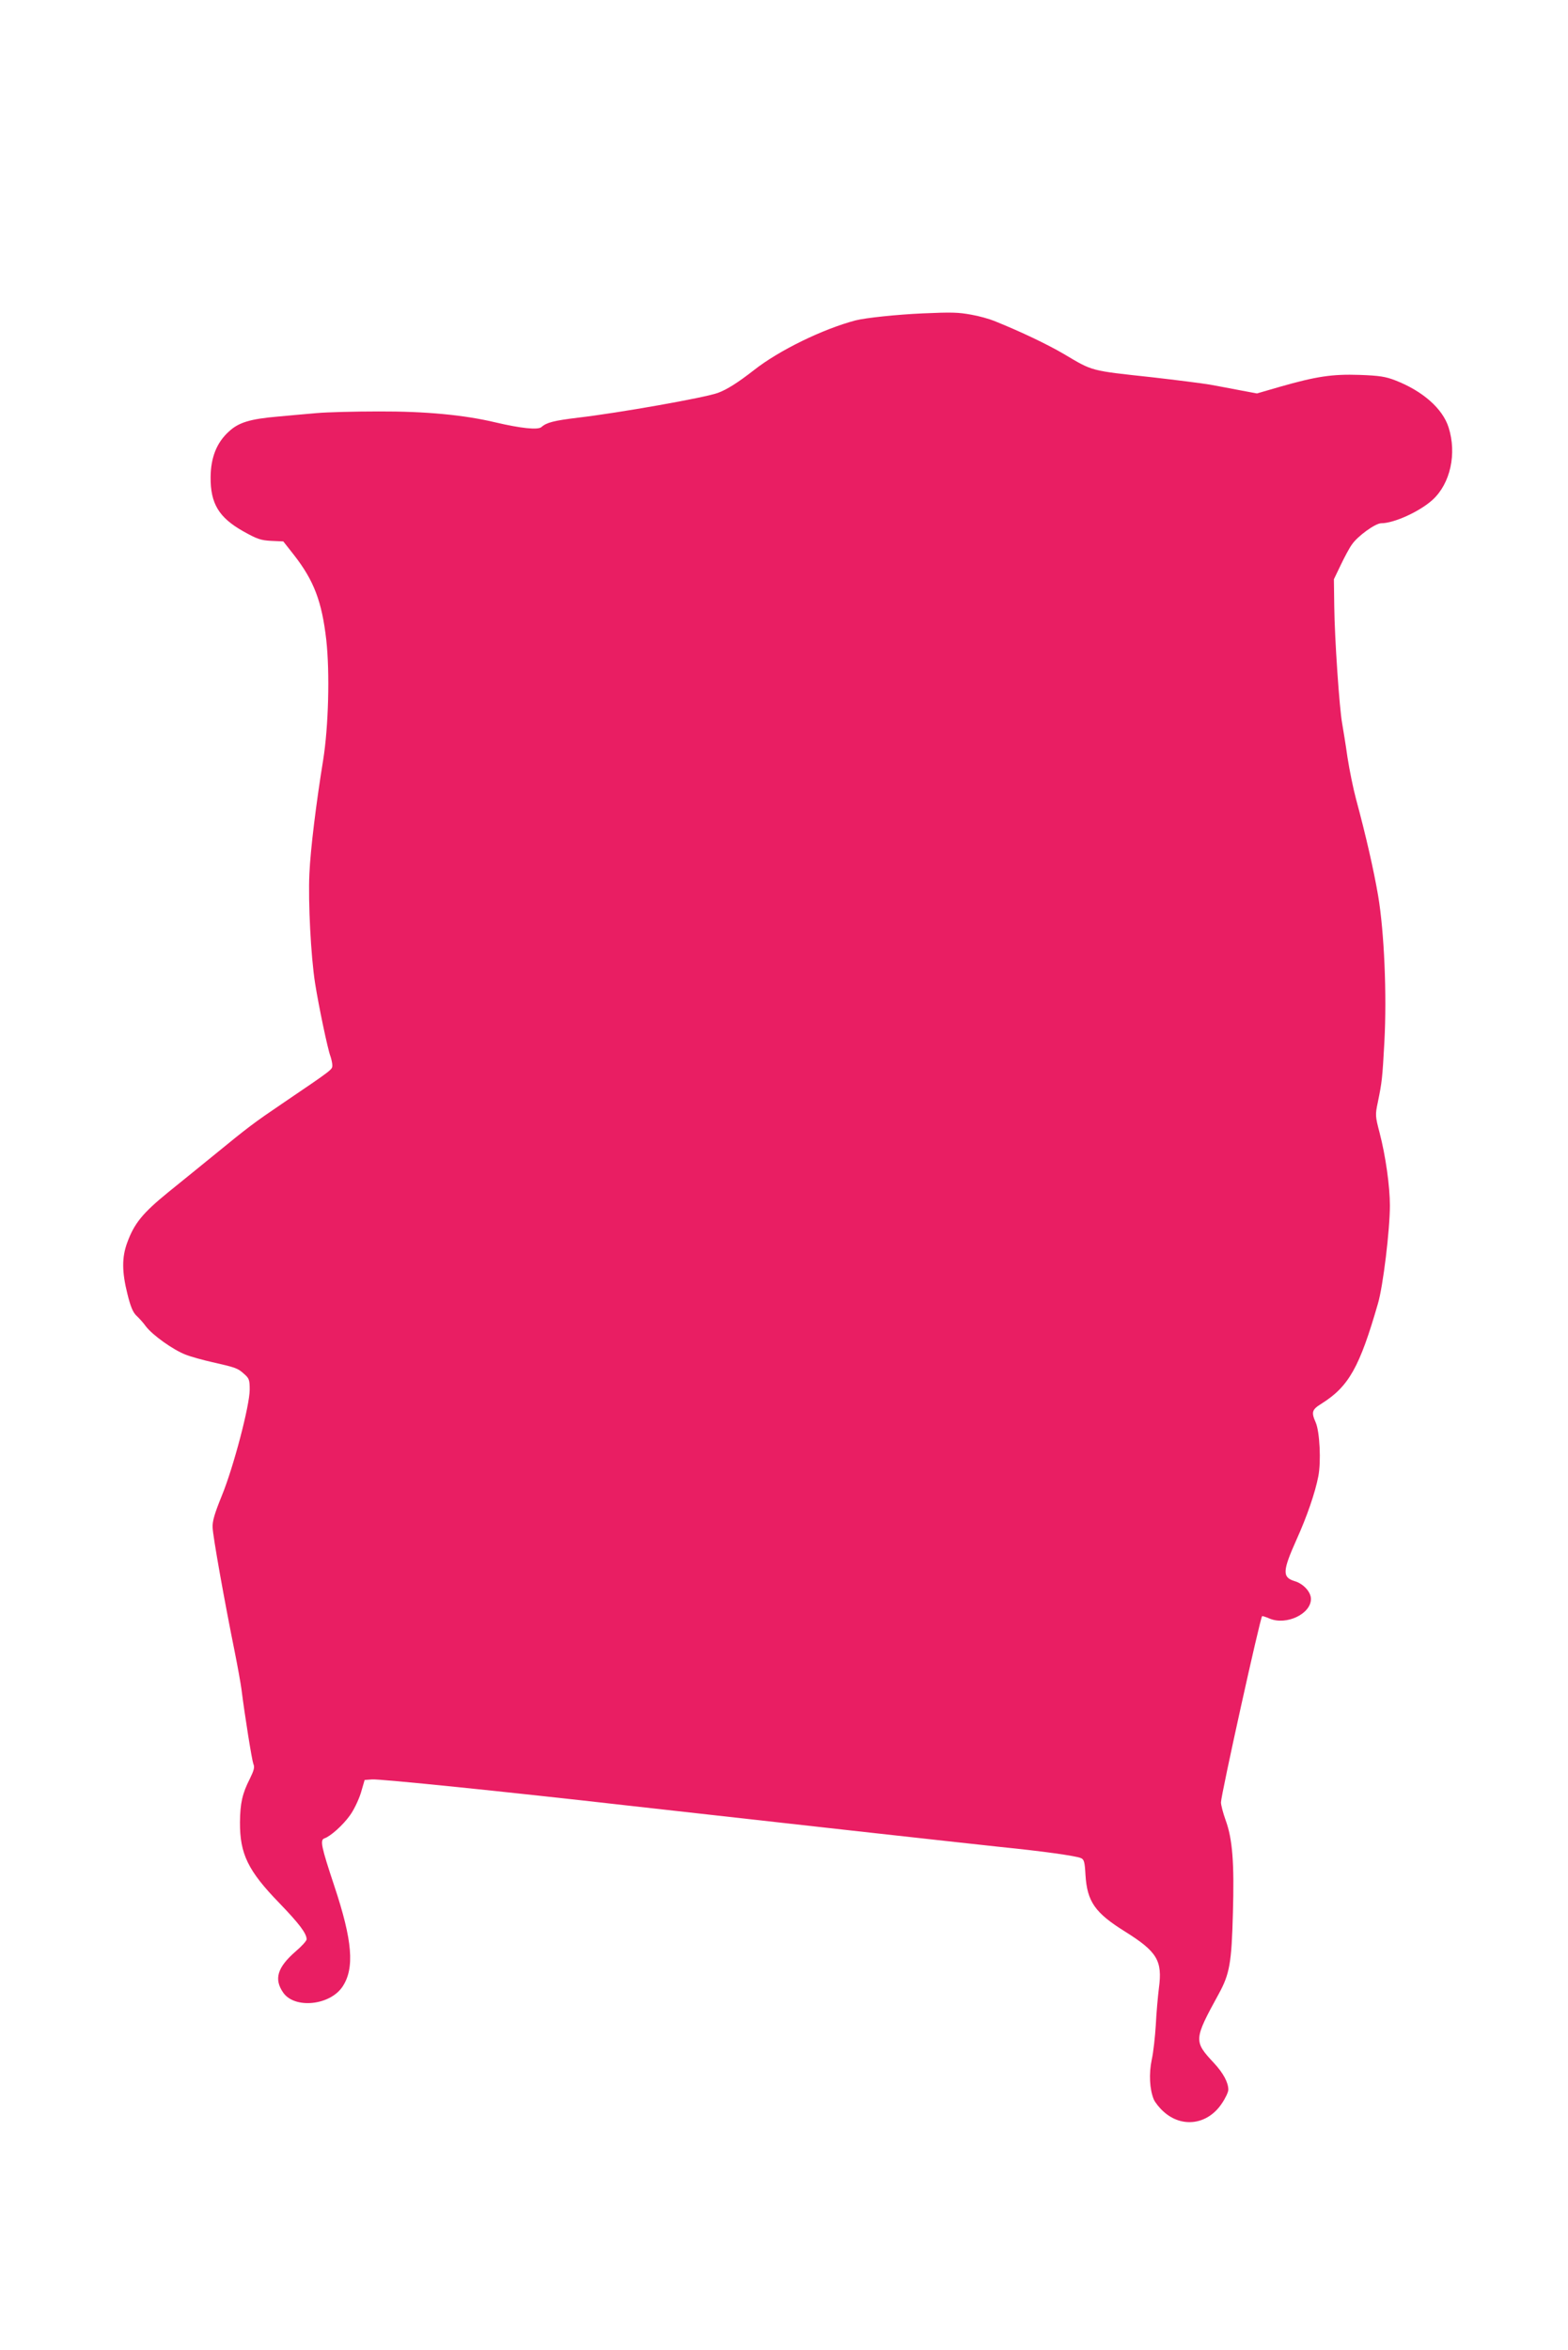 <?xml version="1.0" standalone="no"?>
<!DOCTYPE svg PUBLIC "-//W3C//DTD SVG 20010904//EN"
 "http://www.w3.org/TR/2001/REC-SVG-20010904/DTD/svg10.dtd">
<svg version="1.0" xmlns="http://www.w3.org/2000/svg"
 width="854pt" height="1280pt" viewBox="0 0 854 1280"
 preserveAspectRatio="xMidYMid meet">
<g transform="translate(0,1280) scale(0.1,-0.1)"
fill="#e91e63" stroke="none">
<path d="M5025 11093 c-137 -6 -310 -24 -365 -38 -178 -47 -417 -163 -555
-272 -86 -67 -146 -105 -195 -123 -71 -26 -539 -109 -762 -135 -131 -16 -171
-26 -199 -51 -19 -17 -112 -7 -249 25 -171 41 -383 61 -638 60 -130 0 -282 -4
-337 -9 -55 -5 -151 -13 -212 -19 -151 -13 -214 -32 -267 -82 -66 -60 -98
-141 -99 -248 -1 -144 45 -220 178 -295 75 -42 95 -49 152 -52 l66 -3 59 -75
c108 -139 151 -252 175 -461 20 -180 12 -474 -17 -655 -38 -234 -69 -485 -75
-620 -7 -154 8 -447 31 -595 19 -121 69 -361 84 -399 5 -15 10 -37 10 -49 -1
-23 6 -19 -270 -206 -159 -108 -182 -125 -380 -287 -63 -51 -173 -141 -244
-198 -140 -114 -185 -170 -223 -274 -30 -81 -29 -160 1 -280 17 -69 30 -100
49 -118 14 -13 38 -39 52 -59 37 -48 148 -127 215 -153 30 -12 96 -30 145 -41
128 -29 140 -33 174 -64 28 -24 31 -33 31 -86 0 -86 -88 -422 -152 -578 -39
-96 -52 -139 -50 -173 1 -45 65 -404 121 -680 16 -80 32 -170 36 -200 18 -144
57 -387 65 -408 8 -17 3 -35 -19 -80 -41 -80 -53 -133 -54 -237 -1 -172 43
-264 214 -440 109 -113 149 -166 149 -198 0 -8 -27 -38 -60 -66 -100 -87 -119
-151 -67 -225 63 -89 255 -69 323 34 66 100 54 250 -45 547 -72 217 -79 251
-54 260 33 11 101 72 138 124 21 28 47 82 60 122 l21 72 41 3 c43 3 713 -65
1398 -143 710 -80 1827 -204 2025 -225 229 -23 406 -48 436 -60 18 -7 22 -19
26 -92 9 -146 52 -207 216 -309 174 -109 204 -158 184 -307 -6 -48 -14 -139
-17 -202 -4 -63 -13 -148 -22 -188 -16 -77 -12 -161 11 -217 7 -16 31 -47 54
-67 100 -90 239 -71 316 44 20 29 36 63 36 76 0 39 -27 90 -78 145 -111 119
-111 127 26 377 59 108 70 168 77 440 8 272 -2 404 -40 507 -14 39 -25 82 -25
96 0 40 213 1003 224 1014 2 2 20 -4 41 -13 91 -38 225 25 225 107 0 38 -41
83 -89 97 -68 21 -66 55 10 225 57 126 102 257 119 345 16 79 8 244 -14 294
-25 57 -21 70 32 103 148 93 207 198 307 545 28 95 65 401 65 534 0 104 -23
269 -56 396 -24 91 -24 98 -10 165 23 112 25 130 36 330 14 260 -1 600 -34
796 -24 140 -65 321 -121 529 -14 52 -35 154 -46 225 -10 72 -24 155 -29 185
-15 81 -41 463 -43 635 l-2 150 37 77 c20 42 47 93 61 112 31 46 128 116 160
116 70 0 212 65 281 129 95 88 131 249 86 392 -32 103 -141 199 -290 257 -54
21 -87 26 -195 30 -149 5 -236 -8 -435 -65 l-124 -36 -91 17 c-49 10 -124 23
-165 31 -41 7 -183 25 -314 40 -341 37 -322 32 -482 127 -89 52 -230 120 -379
180 -27 11 -84 27 -125 34 -72 13 -105 14 -265 7z"/>
</g>
</svg>
